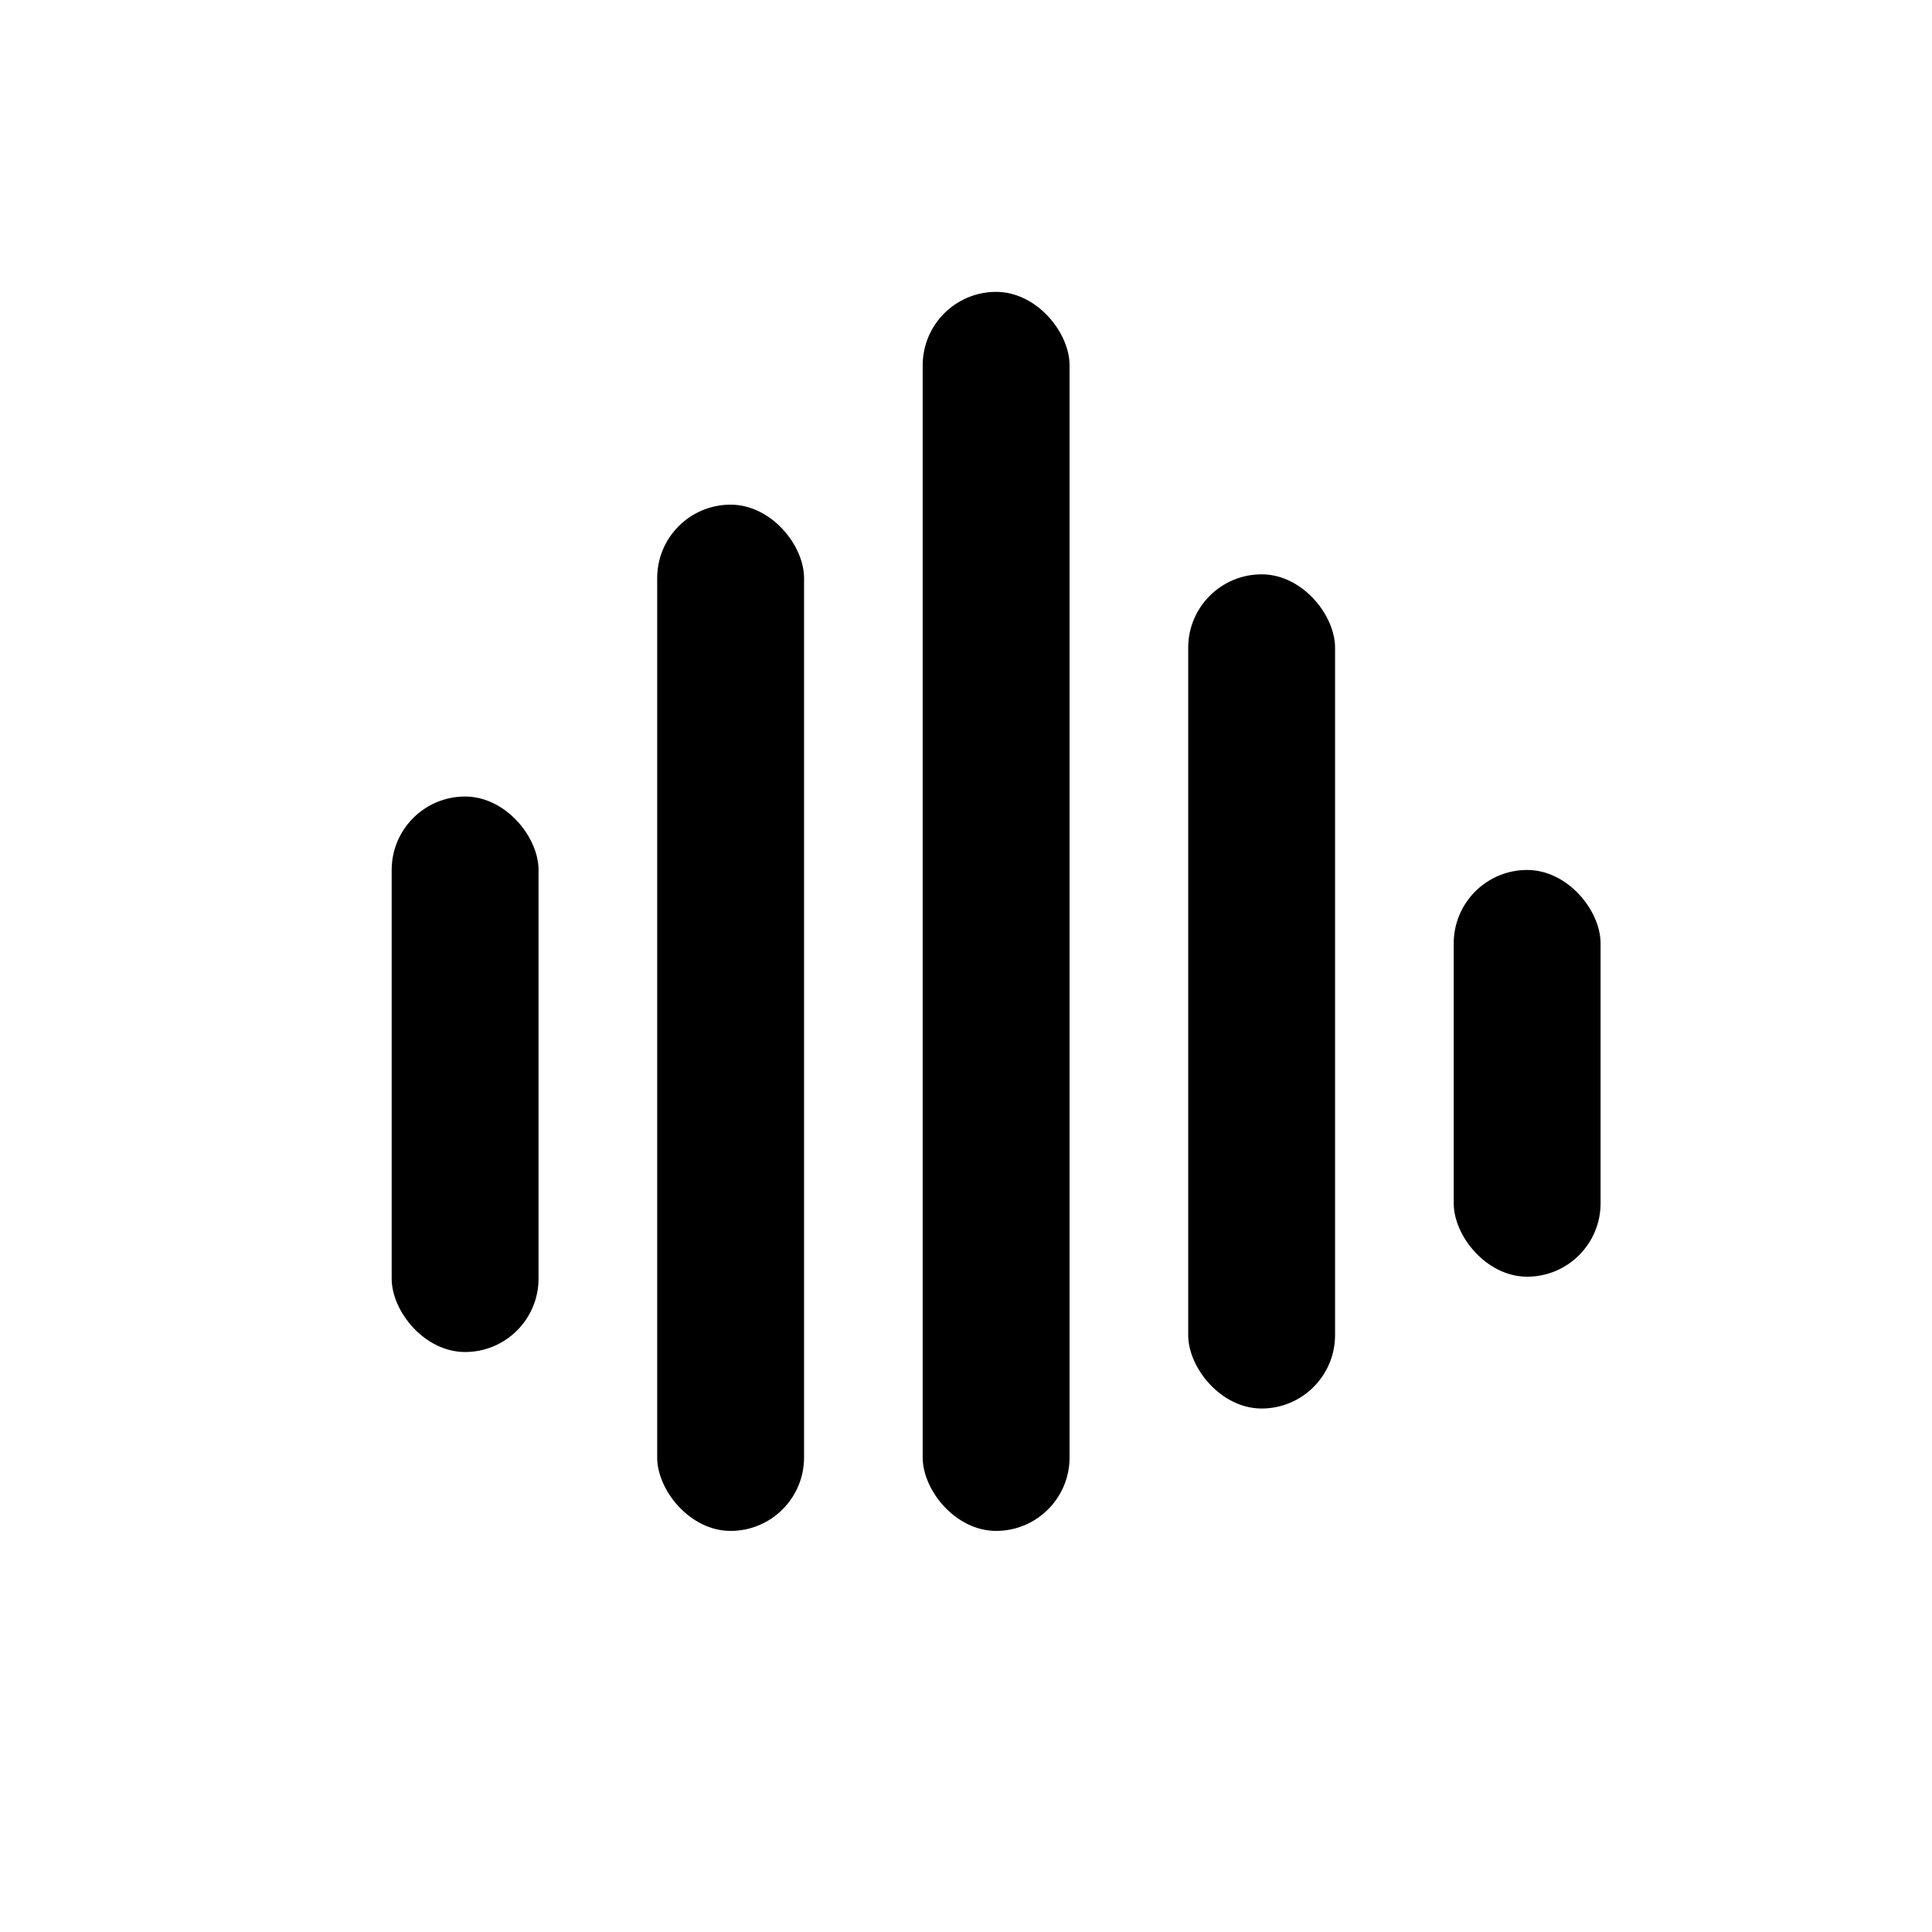 <svg width="258" height="258" viewBox="0 0 258 258" fill="none" xmlns="http://www.w3.org/2000/svg">
<rect x="52.304" y="106.368" width="19.614" height="74.181" rx="9.807" fill="currentColor"/>
<rect x="87.76" y="67.392" width="19.614" height="137.047" rx="9.807" fill="currentColor"/>
<rect x="123.216" y="38.977" width="19.614" height="165.462" rx="9.807" fill="currentColor"/>
<rect x="158.672" y="76.696" width="19.614" height="111.398" rx="9.807" fill="currentColor"/>
<rect x="194.129" y="116.175" width="19.614" height="54.316" rx="9.807" fill="currentColor"/>
</svg>




